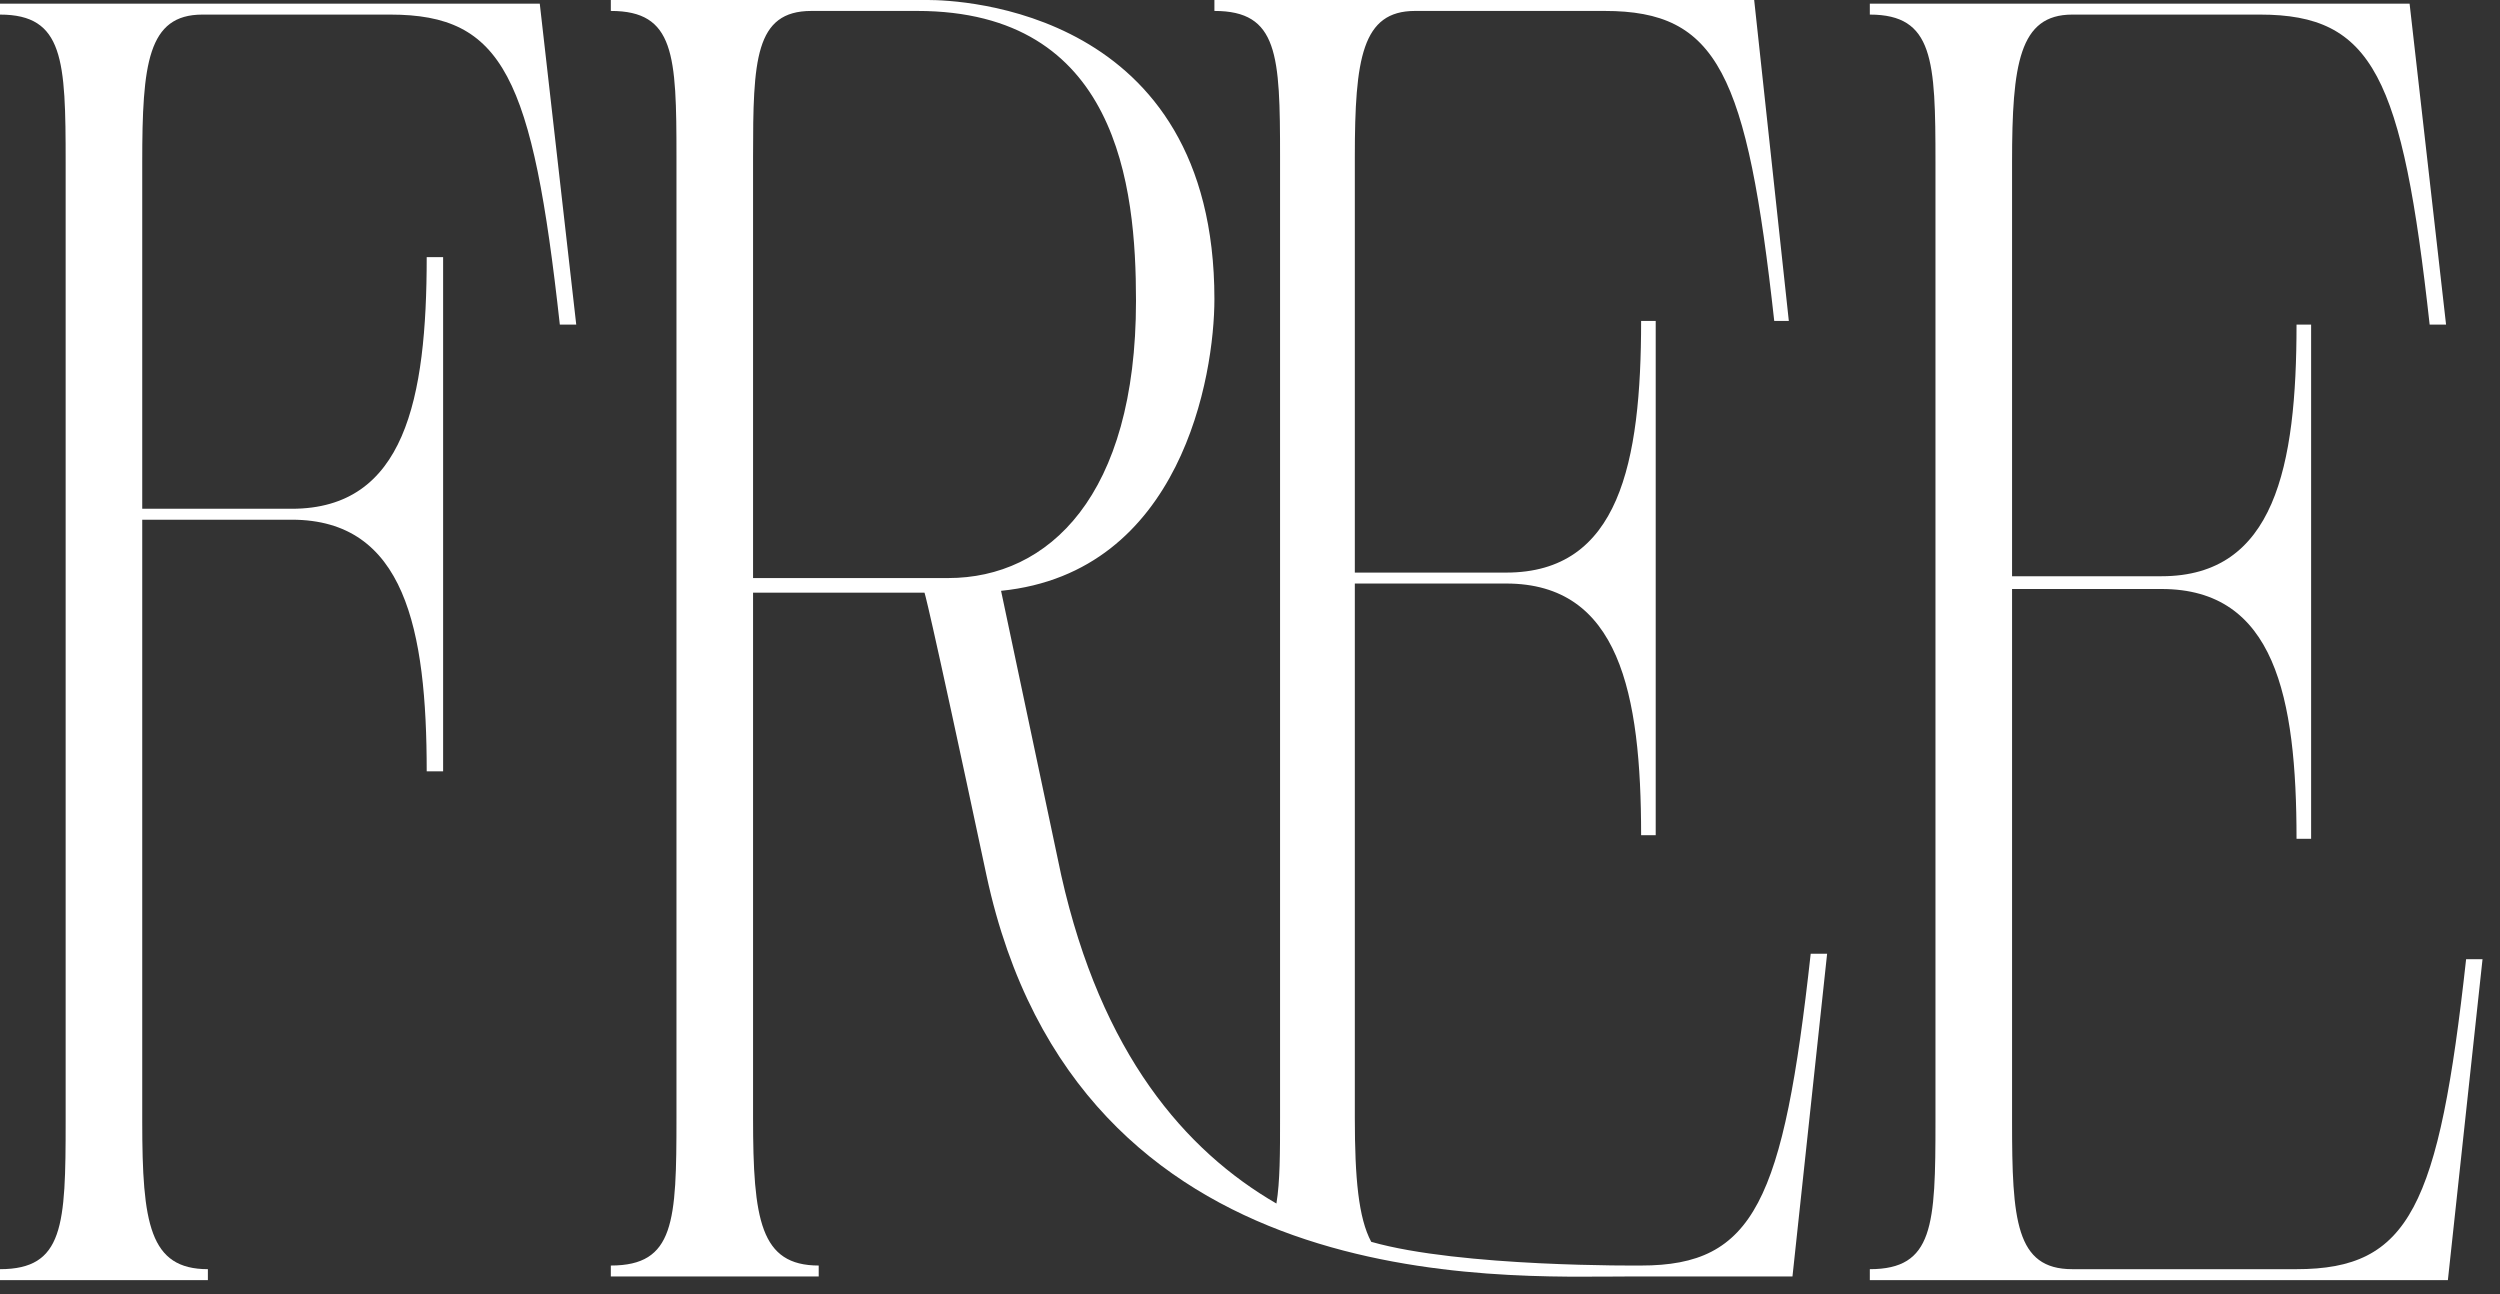 <?xml version="1.0" encoding="UTF-8"?> <svg xmlns="http://www.w3.org/2000/svg" width="85" height="44" viewBox="0 0 85 44" fill="none"><rect x="0" y="0" width="85" height="44" fill="#333333" stroke="none"/><path d="M2.232 5.518C2.232 2.046 2.17 0.496 0 0.496V0.124H18.352L19.592 11.036H19.034C18.104 2.604 17.112 0.496 13.268 0.496H6.882C5.022 0.496 4.836 2.17 4.836 5.518V17.298H9.92C13.764 17.298 14.508 13.578 14.508 8.742H15.066V26.226H14.508C14.508 21.39 13.764 17.67 9.92 17.67H4.836V38.13C4.836 41.602 5.084 43.152 7.068 43.152V43.524H0V43.152C2.17 43.152 2.232 41.664 2.232 38.13V5.518Z" fill="white"></path><path d="M25.604 19.654H32.238C35.648 19.654 38.624 16.864 38.624 10.23C38.624 6.324 38.004 0.372 31.184 0.372H27.588C25.666 0.372 25.604 2.046 25.604 5.332V19.654ZM61.564 32.426H62.122L60.944 43.4H55.426C50.962 43.4 36.64 44.206 33.54 29.76C31.494 20.15 31.432 20.15 31.432 20.15H25.604V38.006C25.604 41.478 25.852 43.028 27.836 43.028V43.4H20.768V43.028C22.938 43.028 23 41.54 23 38.006V5.332C23 1.86 22.938 0.372 20.768 0.372V0H31.556C32.61 0 41.29 0.31 41.29 10.168C41.29 12.772 40.174 19.468 34.036 20.088L36.082 29.76C37.446 35.836 40.298 39.122 43.398 40.92C43.522 40.176 43.522 39.184 43.522 38.006V5.332C43.522 1.86 43.46 0.372 41.29 0.372V0H59.642L60.82 10.912H60.324C59.394 2.48 58.402 0.372 54.558 0.372H48.11C46.312 0.372 46.064 1.984 46.064 5.332V19.468H51.21C55.054 19.468 55.798 15.748 55.798 10.912H56.294V28.396H55.798C55.798 23.56 55.054 19.84 51.21 19.84H46.064V38.006C46.064 40.052 46.188 41.416 46.622 42.222C49.66 43.09 55.798 43.028 55.798 43.028C59.642 43.028 60.634 40.858 61.564 32.426Z" fill="white"></path><path d="M65.806 5.518C65.806 2.046 65.744 0.496 63.574 0.496V0.124H81.926L83.166 11.036H82.608C81.678 2.604 80.686 0.496 76.842 0.496H70.456C68.658 0.496 68.41 2.17 68.41 5.518V19.592H73.494C77.338 19.592 78.082 15.872 78.082 11.036H78.578V28.52H78.082C78.082 23.684 77.338 20.026 73.494 20.026H68.41V38.13C68.41 41.478 68.534 43.152 70.456 43.152H78.082C81.926 43.152 82.918 41.044 83.848 32.612H84.406L83.228 43.524H63.574V43.152C65.744 43.152 65.806 41.664 65.806 38.13V5.518Z" fill="white"></path></svg> 